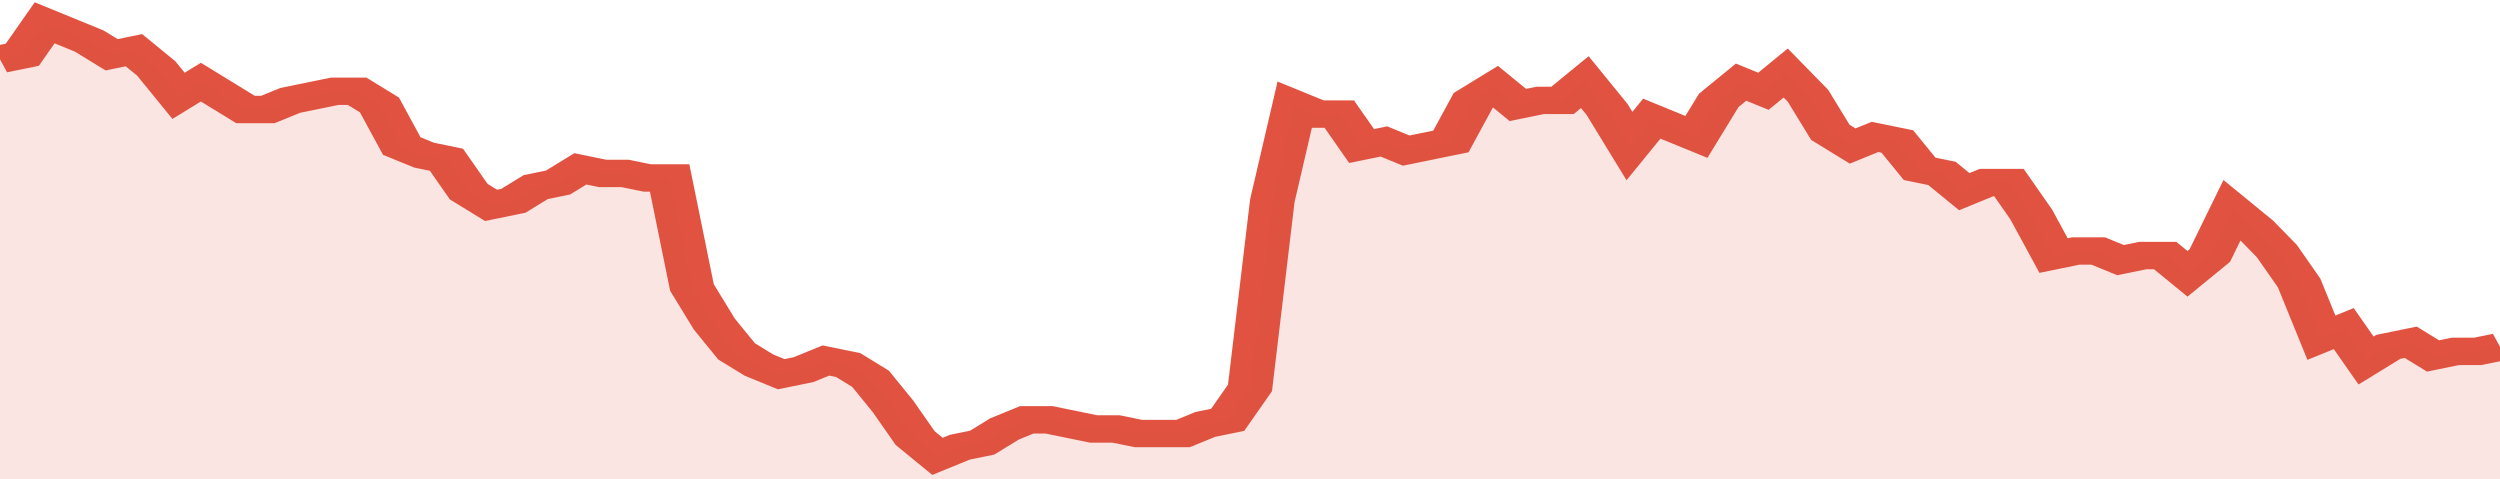 <svg xmlns="http://www.w3.org/2000/svg" viewBox="0 0 336 105" width="120" height="23" preserveAspectRatio="none">
				 <polyline fill="none" stroke="#E15241" stroke-width="6" points="0, 13 3, 12 6, 5 9, 7 12, 9 15, 12 18, 11 21, 15 24, 21 27, 18 30, 21 33, 24 36, 24 39, 22 42, 21 45, 20 48, 20 51, 23 54, 32 57, 34 60, 35 63, 42 66, 45 69, 44 72, 41 75, 40 78, 37 81, 38 84, 38 87, 39 90, 39 93, 63 96, 71 99, 77 102, 80 105, 82 108, 81 111, 79 114, 80 117, 83 120, 89 123, 96 126, 100 129, 98 132, 97 135, 94 138, 92 141, 92 144, 93 147, 94 150, 94 153, 95 156, 95 159, 95 162, 93 165, 92 168, 85 171, 44 174, 23 177, 25 180, 25 183, 32 186, 31 189, 33 192, 32 195, 31 198, 22 201, 19 204, 23 207, 22 210, 22 213, 18 216, 24 219, 32 222, 26 225, 28 228, 30 231, 22 234, 18 237, 20 240, 16 243, 21 246, 29 249, 32 252, 30 255, 31 258, 37 261, 38 264, 42 267, 40 270, 40 273, 47 276, 56 279, 55 282, 55 285, 57 288, 56 291, 56 294, 60 297, 56 300, 46 303, 50 306, 55 309, 62 312, 74 315, 72 318, 79 321, 76 324, 75 327, 78 330, 77 333, 77 336, 76 336, 76 "> </polyline>
				 <polygon fill="#E15241" opacity="0.15" points="0, 105 0, 13 3, 12 6, 5 9, 7 12, 9 15, 12 18, 11 21, 15 24, 21 27, 18 30, 21 33, 24 36, 24 39, 22 42, 21 45, 20 48, 20 51, 23 54, 32 57, 34 60, 35 63, 42 66, 45 69, 44 72, 41 75, 40 78, 37 81, 38 84, 38 87, 39 90, 39 93, 63 96, 71 99, 77 102, 80 105, 82 108, 81 111, 79 114, 80 117, 83 120, 89 123, 96 126, 100 129, 98 132, 97 135, 94 138, 92 141, 92 144, 93 147, 94 150, 94 153, 95 156, 95 159, 95 162, 93 165, 92 168, 85 171, 44 174, 23 177, 25 180, 25 183, 32 186, 31 189, 33 192, 32 195, 31 198, 22 201, 19 204, 23 207, 22 210, 22 213, 18 216, 24 219, 32 222, 26 225, 28 228, 30 231, 22 234, 18 237, 20 240, 16 243, 21 246, 29 249, 32 252, 30 255, 31 258, 37 261, 38 264, 42 267, 40 270, 40 273, 47 276, 56 279, 55 282, 55 285, 57 288, 56 291, 56 294, 60 297, 56 300, 46 303, 50 306, 55 309, 62 312, 74 315, 72 318, 79 321, 76 324, 75 327, 78 330, 77 333, 77 336, 76 336, 105 "></polygon>
			</svg>